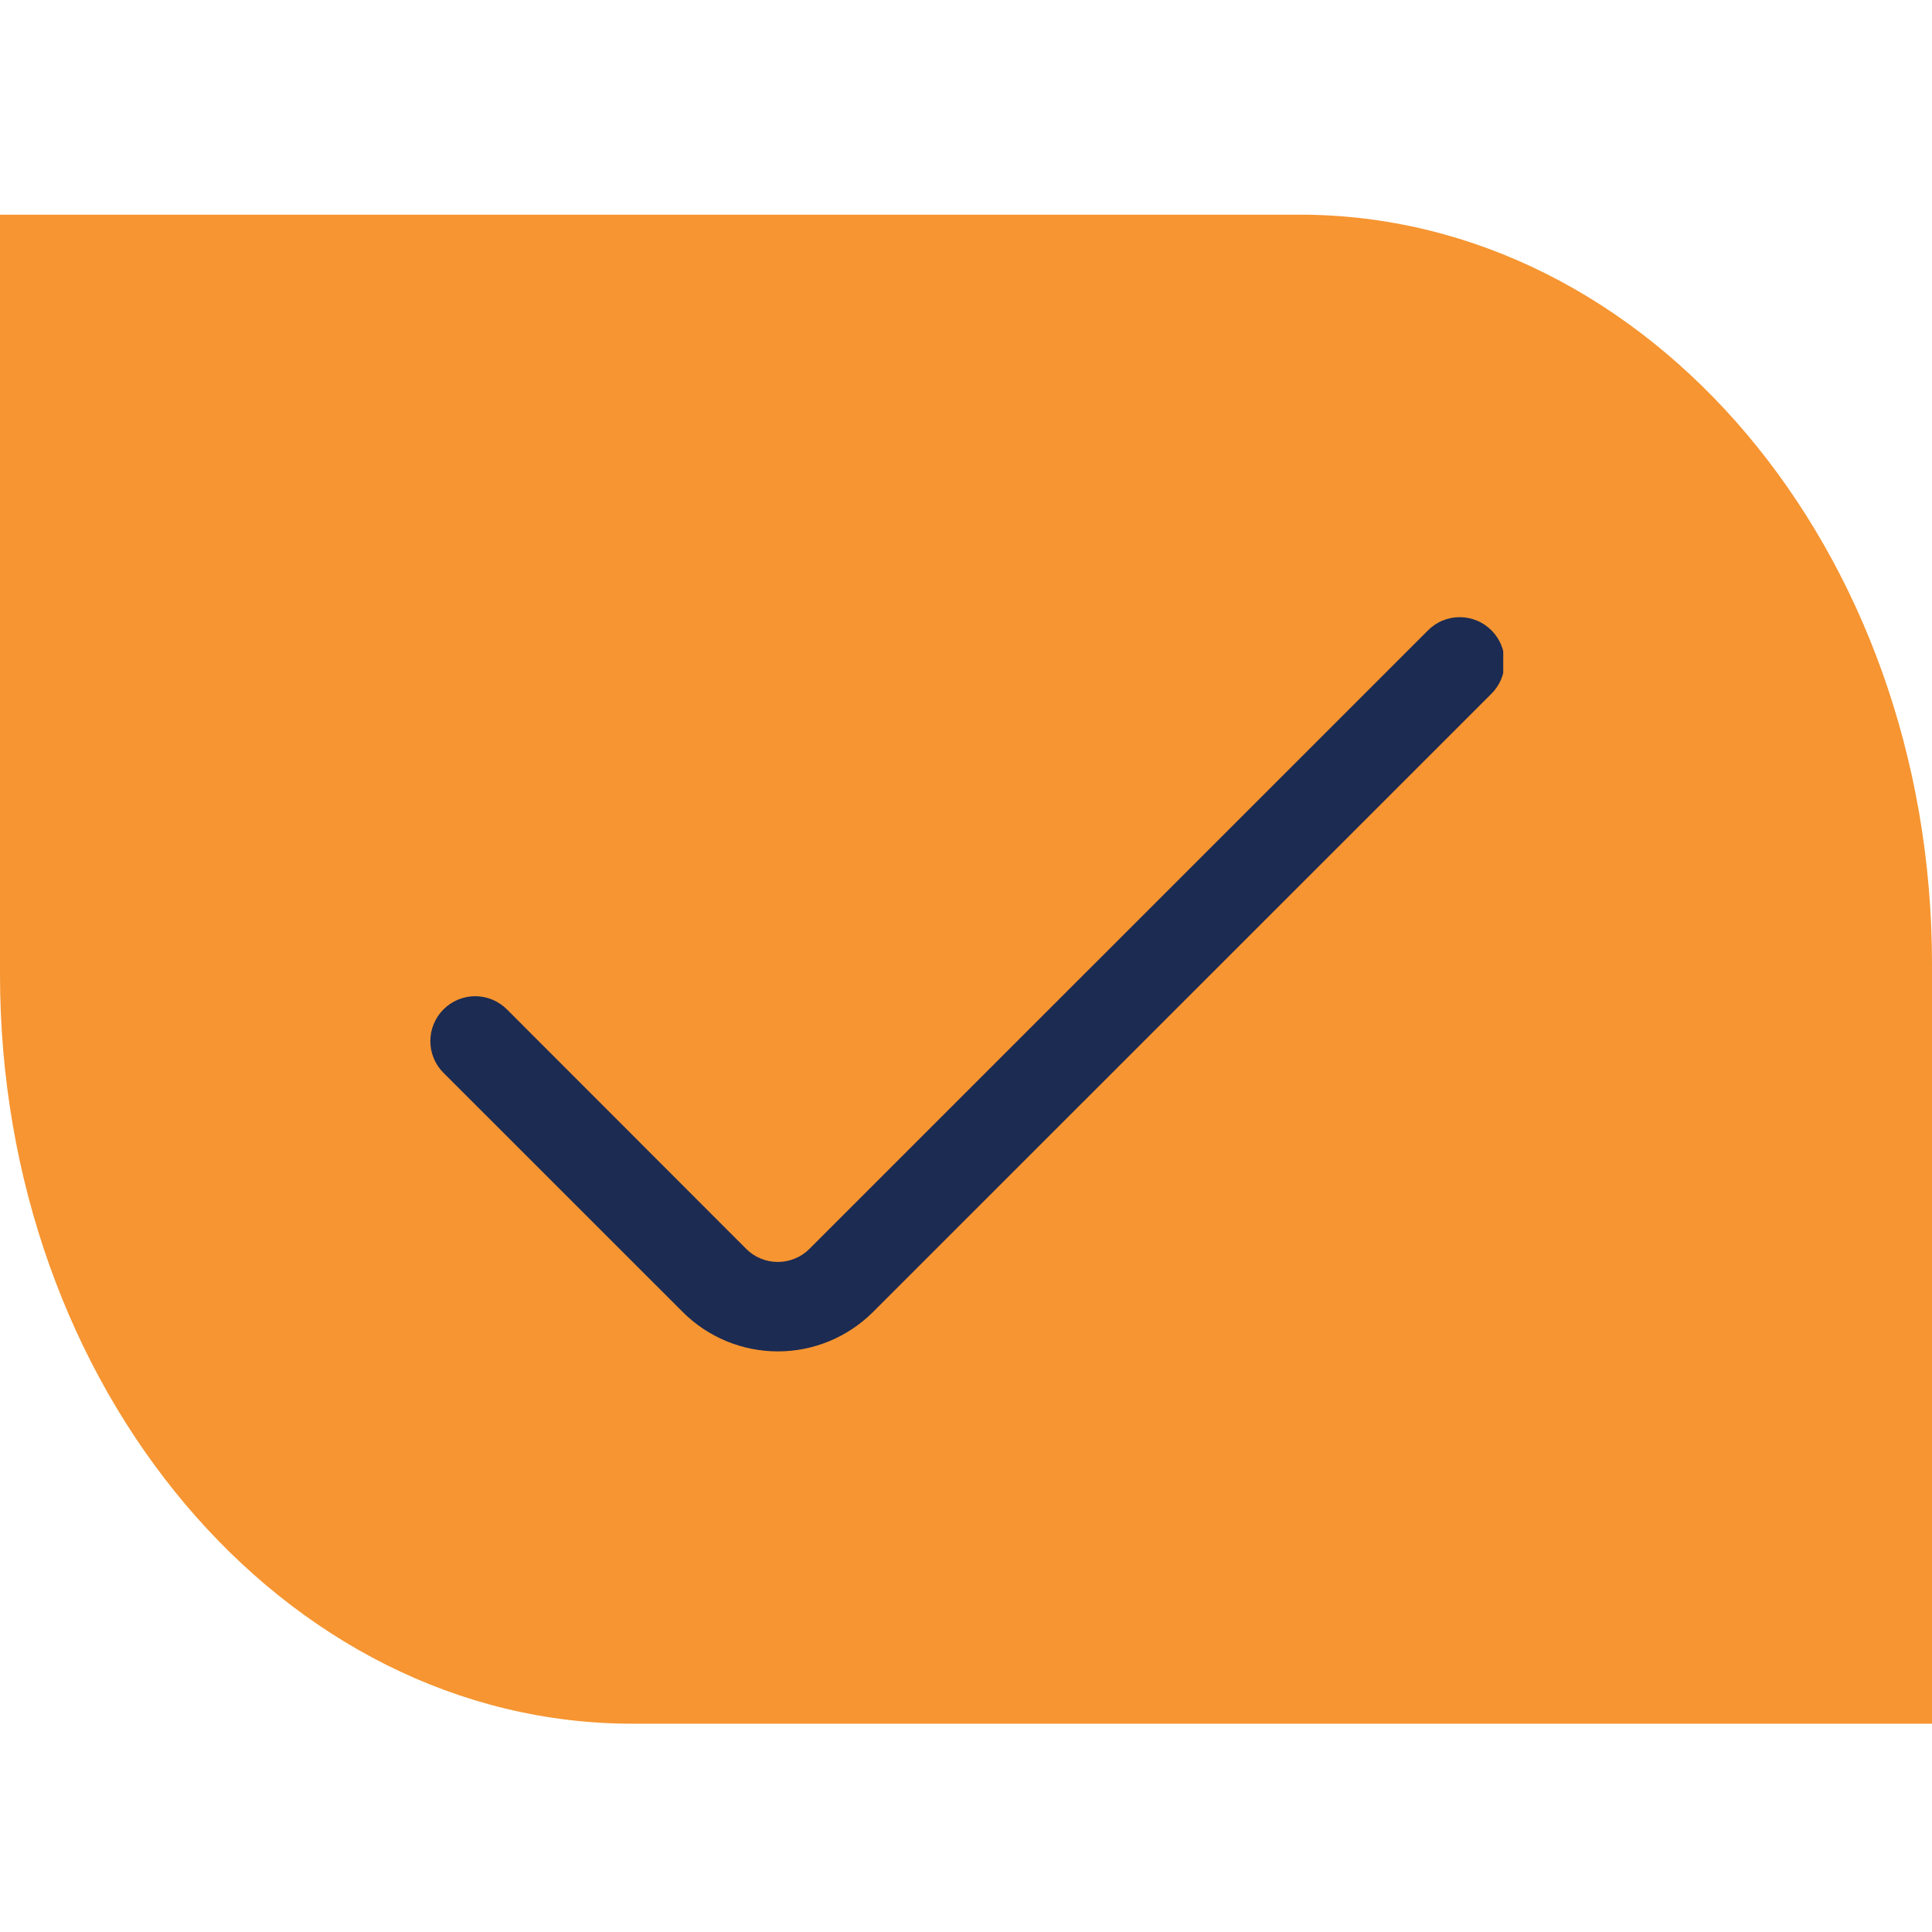 <svg xmlns="http://www.w3.org/2000/svg" width="27" height="27" viewBox="0 0 27 27" fill="none"><path d="M27 24.089L8.839 24.089C3.957 24.089 2.29775e-06 19.4 2.75415e-06 13.617L3.59198e-06 3L18.161 3C23.043 3 27 7.688 27 13.472L27 24.089Z" fill="#F69531" style="mix-blend-mode:hard-light"></path><g clip-path="url(#clip0_898_1478)"><path d="M19.957 8.809L11.313 17.452C11.255 17.511 11.186 17.557 11.11 17.588C11.034 17.62 10.952 17.636 10.87 17.636C10.788 17.636 10.706 17.62 10.63 17.588C10.554 17.557 10.485 17.511 10.427 17.452L7.084 14.106C7.026 14.048 6.957 14.002 6.881 13.97C6.805 13.939 6.723 13.922 6.641 13.922C6.559 13.922 6.477 13.939 6.401 13.97C6.325 14.002 6.256 14.048 6.198 14.106V14.106C6.139 14.165 6.093 14.234 6.062 14.31C6.03 14.386 6.014 14.467 6.014 14.55C6.014 14.632 6.03 14.713 6.062 14.79C6.093 14.866 6.139 14.935 6.198 14.993L9.542 18.336C9.894 18.688 10.373 18.886 10.871 18.886C11.369 18.886 11.847 18.688 12.2 18.336L20.843 9.695C20.901 9.637 20.948 9.568 20.979 9.492C21.011 9.416 21.027 9.334 21.027 9.252C21.027 9.17 21.011 9.088 20.979 9.012C20.948 8.936 20.901 8.867 20.843 8.809C20.785 8.751 20.716 8.704 20.64 8.673C20.564 8.641 20.482 8.625 20.4 8.625C20.318 8.625 20.236 8.641 20.16 8.673C20.084 8.704 20.015 8.751 19.957 8.809Z" fill="#1C2B52"></path></g><defs><clipPath id="clip0_898_1478"><rect width="15.012" height="15.012" fill="white" transform="translate(5.996 6.038)"></rect></clipPath></defs></svg>